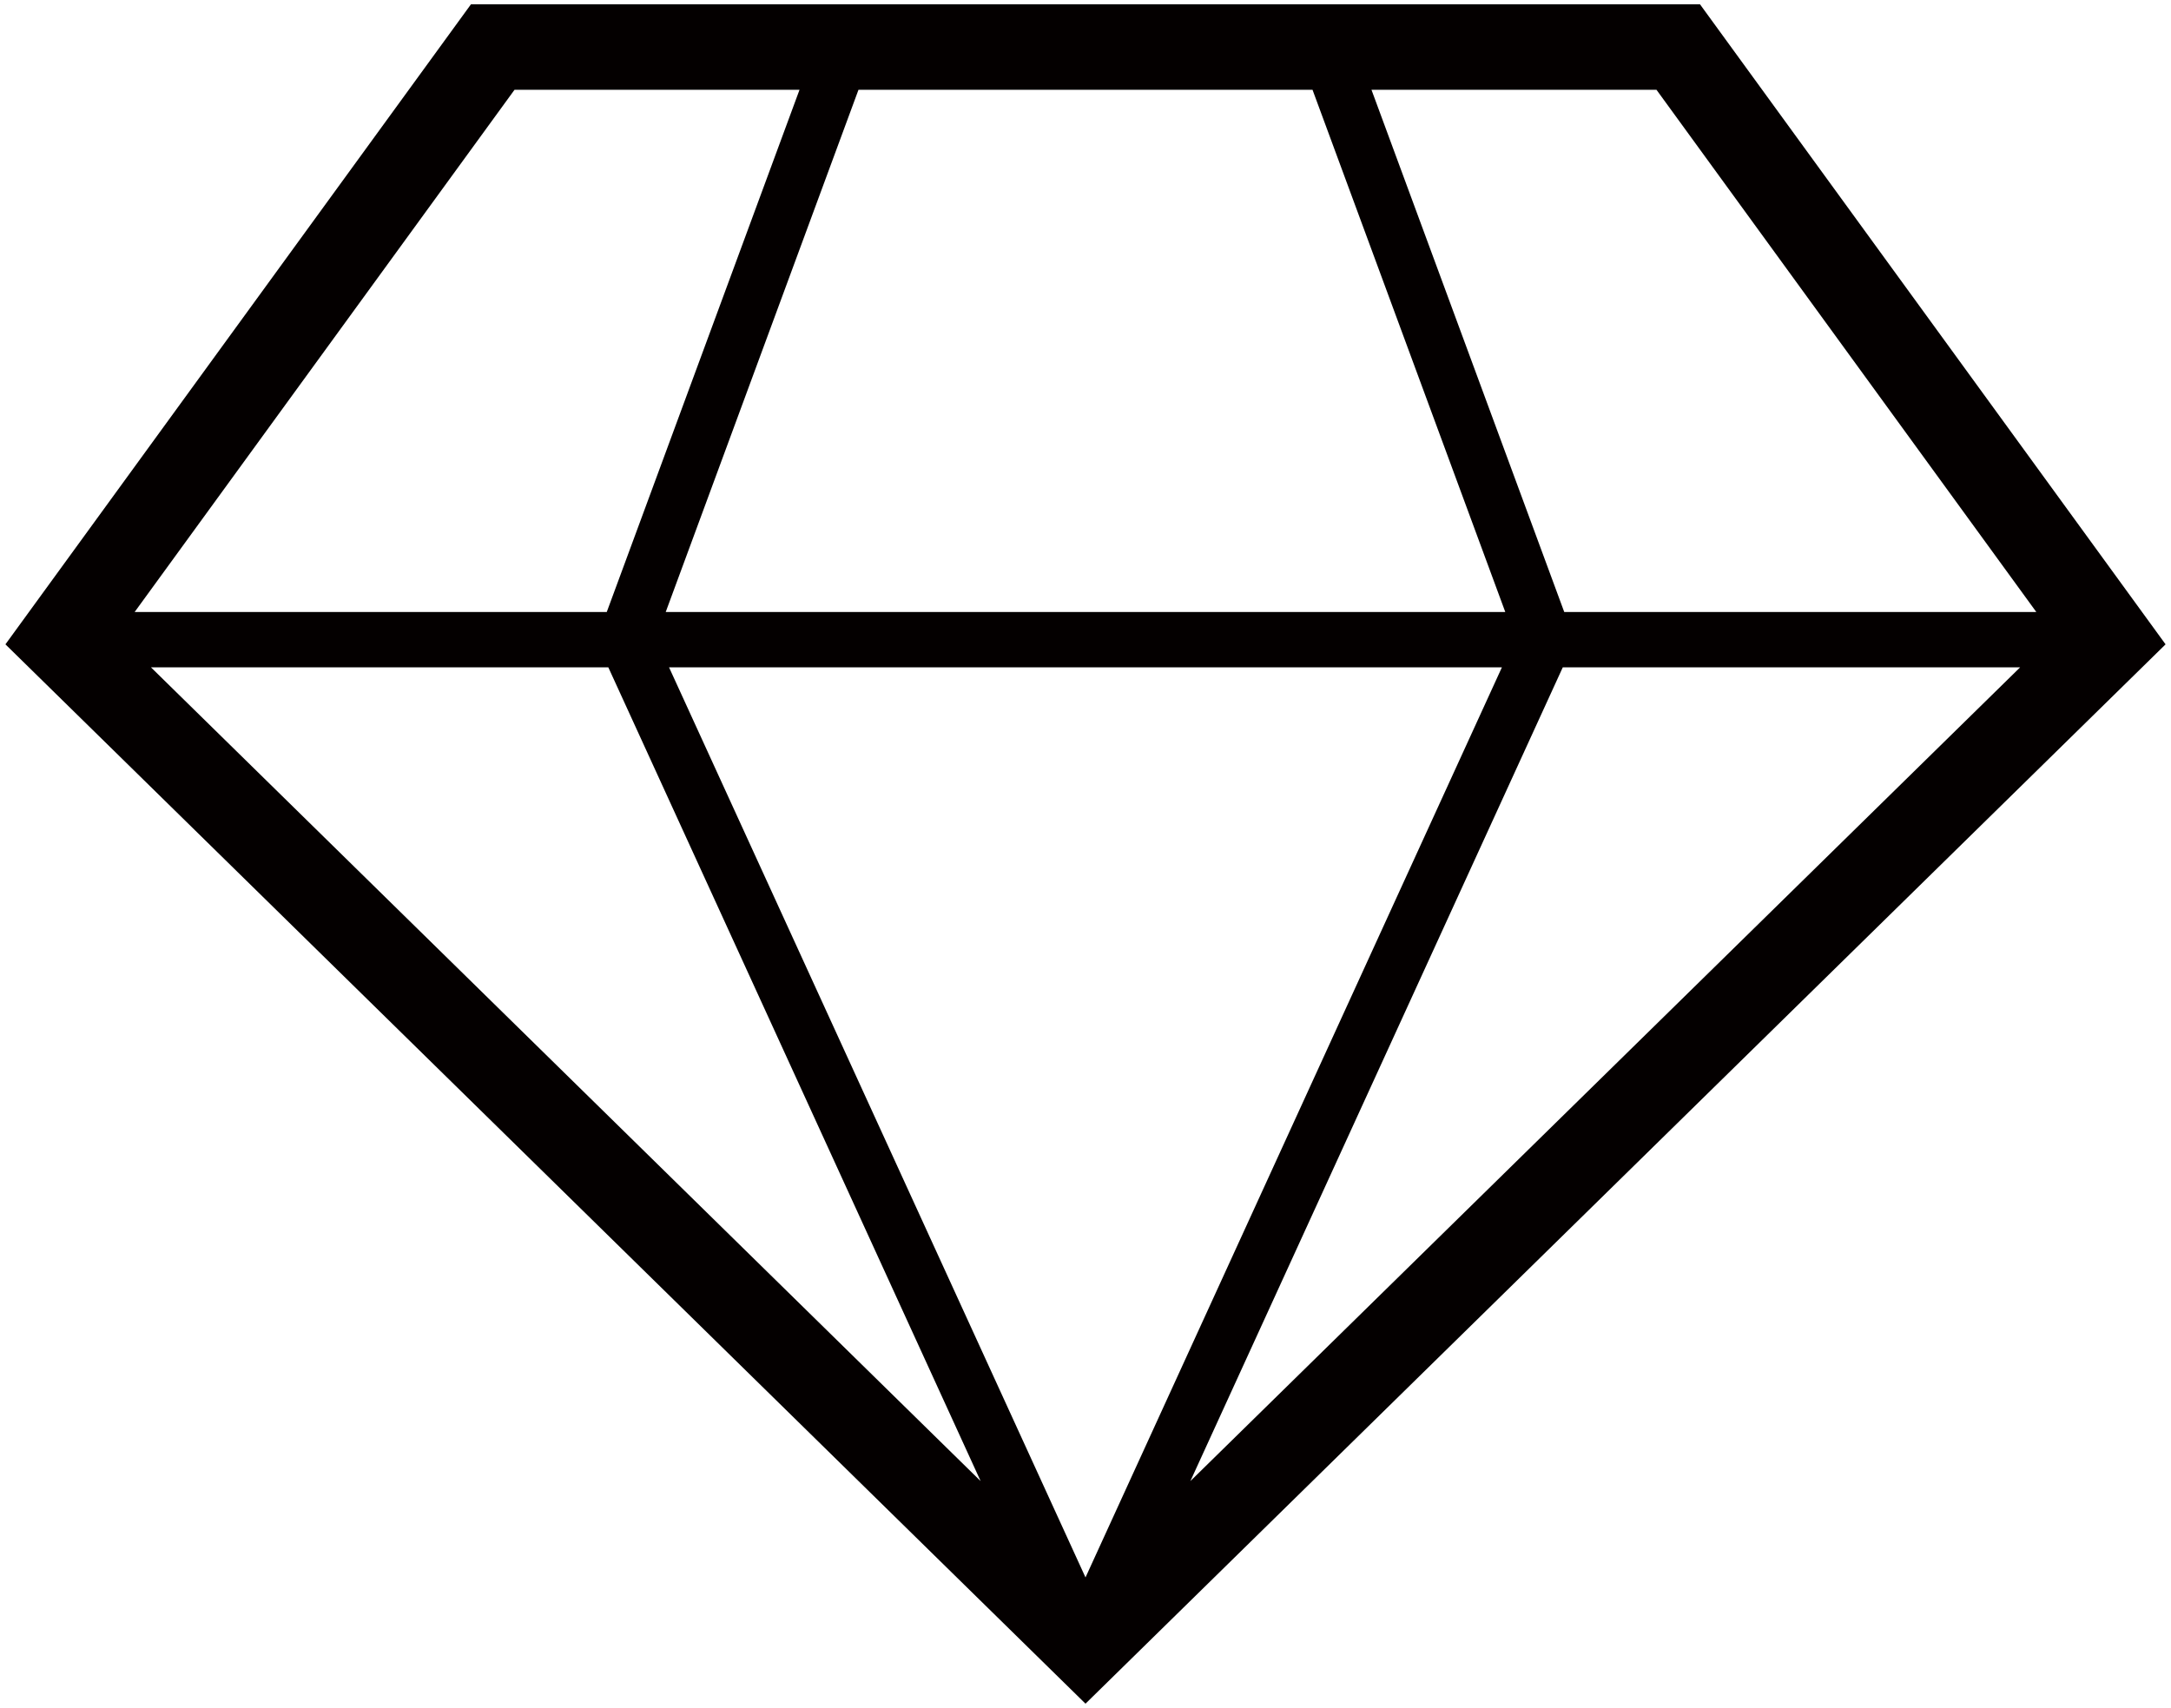 <svg xmlns="http://www.w3.org/2000/svg" viewBox="0 0 800 629.419"><path d="M626.43 1.574H173.553L2 237.455l398.001 390.39 11.026-10.81L798 237.455 626.43 1.574zM224.164 245.932L361.355 545.82 55.63 245.932h168.534zm329.277 0l-153.44 335.387L246.54 245.932h306.901zm-308.13-20.389l71.036-192.465h167.305l71.036 192.465H245.311zm330.561 20.389h168.534L438.646 545.82l137.226-299.888zm174.5-20.389H576.415L505.378 33.078h105.019l139.975 192.465zM189.605 33.078h105.016l-71.036 192.465H49.611L189.605 33.078z" fill="#040000"/></svg>